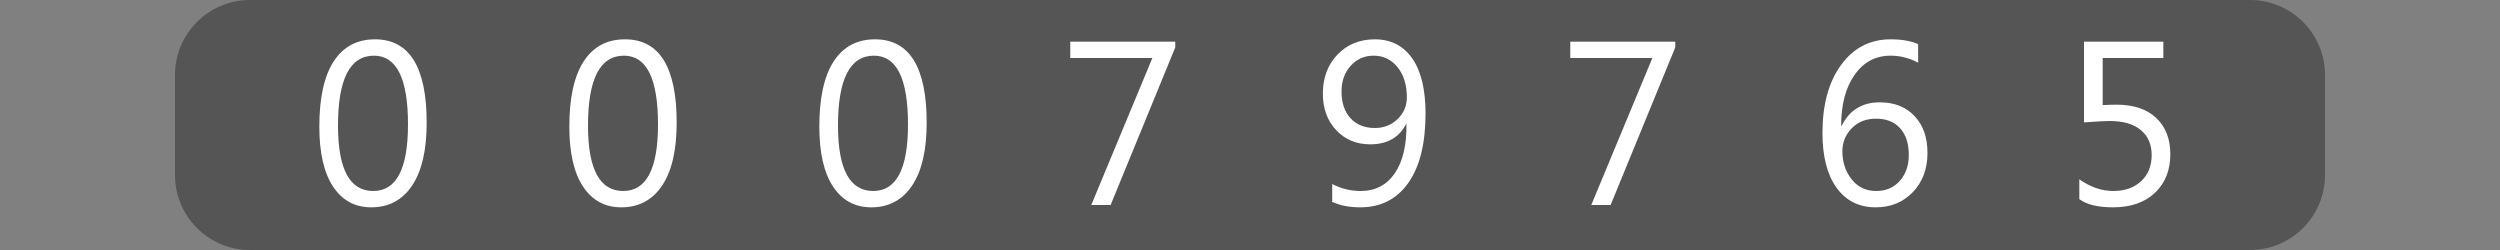 <?xml version="1.0"?>
<!DOCTYPE svg PUBLIC "-//W3C//DTD SVG 1.1//EN" "http://www.w3.org/Graphics/SVG/1.1/DTD/svg11.dtd">
<svg xmlns="http://www.w3.org/2000/svg" version="1.1" baseProfile="full" width="160" height="16" viewBox="0 0 160 16" enableBackground="0 0 160 16">
  <rect x="0" y="0" width="160" height="16" fill="#808080" stroke="none"/>
  <g>
		<path fill="#555555" d="M 16,16C 13.349,16 11.2,13.851 11.2,11.2L 11.2,4.8C 11.2,2.149 13.349,1.14441e-005 16,1.14441e-005L 16,16 Z "/>
	</g>
  <g>
		<path fill="#555555" d="M 144,0C 146.651,0 148.8,2.149 148.8,4.8L 148.8,11.2C 148.8,13.851 146.651,16 144,16L 144,0 Z "/>
	</g>
  <g>
		<rect x="16" y="0" fill="#555555" width="16" height="16"/>
		<path fill="#FFFFFF" d="M 23.762,13.269C 22.717,13.269 21.901,12.827 21.316,11.942C 20.73,11.057 20.437,9.777 20.437,8.103C 20.437,6.266 20.743,4.876 21.353,3.933C 21.964,2.989 22.845,2.517 23.998,2.517C 26.204,2.517 27.307,4.295 27.307,7.849C 27.307,9.61 26.995,10.954 26.372,11.88C 25.749,12.806 24.879,13.269 23.762,13.269 Z M 23.933,3.563C 22.399,3.563 21.632,5.055 21.632,8.04C 21.632,10.829 22.383,12.224 23.886,12.224C 25.37,12.224 26.112,10.805 26.112,7.968C 26.112,5.031 25.386,3.563 23.933,3.563 Z "/>
	</g>
  <g>
		<rect x="32" y="0" fill="#555555" width="16" height="16"/>
		<path fill="#FFFFFF" d="M 39.762,13.269C 38.717,13.269 37.901,12.827 37.316,11.942C 36.73,11.057 36.437,9.777 36.437,8.103C 36.437,6.266 36.743,4.876 37.353,3.933C 37.964,2.989 38.845,2.517 39.998,2.517C 42.204,2.517 43.307,4.295 43.307,7.849C 43.307,9.61 42.995,10.954 42.372,11.88C 41.749,12.806 40.879,13.269 39.762,13.269 Z M 39.933,3.563C 38.399,3.563 37.632,5.055 37.632,8.04C 37.632,10.829 38.383,12.224 39.886,12.224C 41.37,12.224 42.112,10.805 42.112,7.968C 42.112,5.031 41.386,3.563 39.933,3.563 Z "/>
	</g>
  <g>
		<rect x="48" y="0" fill="#555555" width="16" height="16"/>
		<path fill="#FFFFFF" d="M 55.762,13.269C 54.717,13.269 53.901,12.827 53.316,11.942C 52.73,11.057 52.437,9.777 52.437,8.103C 52.437,6.266 52.743,4.876 53.353,3.933C 53.964,2.989 54.845,2.517 55.998,2.517C 58.204,2.517 59.307,4.295 59.307,7.849C 59.307,9.61 58.995,10.954 58.372,11.88C 57.749,12.806 56.879,13.269 55.762,13.269 Z M 55.933,3.563C 54.399,3.563 53.632,5.055 53.632,8.04C 53.632,10.829 54.383,12.224 55.886,12.224C 57.37,12.224 58.112,10.805 58.112,7.968C 58.112,5.031 57.386,3.563 55.933,3.563 Z "/>
	</g>
  <g>
		<rect x="64" y="0" fill="#555555" width="16" height="16"/>
		<path fill="#FFFFFF" d="M 75.217,3.033L 71.08,13.12L 69.841,13.12L 73.752,3.712L 68.497,3.712L 68.497,2.667L 75.217,2.667L 75.217,3.033 Z "/>
	</g>
  <g>
		<rect x="80" y="0" fill="#555555" width="16" height="16"/>
		<path fill="#FFFFFF" d="M 85.261,12.922L 85.261,11.776C 85.835,12.075 86.442,12.224 87.083,12.224C 88.016,12.224 88.743,11.848 89.261,11.097C 89.78,10.346 90.039,9.279 90.011,7.896C 89.568,8.79 88.797,9.237 87.699,9.237C 86.812,9.237 86.085,8.935 85.516,8.33C 84.948,7.725 84.663,6.946 84.663,5.994C 84.663,4.978 84.975,4.145 85.598,3.494C 86.221,2.843 87.019,2.517 87.993,2.517C 89.014,2.517 89.809,2.923 90.379,3.733C 90.949,4.543 91.234,5.723 91.234,7.27C 91.234,9.19 90.865,10.67 90.128,11.71C 89.391,12.749 88.366,13.269 87.055,13.269C 86.366,13.269 85.768,13.153 85.261,12.922 Z M 87.911,3.563C 87.325,3.563 86.836,3.778 86.445,4.209C 86.054,4.64 85.858,5.187 85.858,5.852C 85.858,6.58 86.05,7.152 86.434,7.568C 86.819,7.984 87.338,8.192 87.993,8.192C 88.564,8.192 89.048,8.002 89.444,7.622C 89.841,7.241 90.039,6.776 90.039,6.227C 90.039,5.443 89.842,4.803 89.448,4.307C 89.054,3.811 88.541,3.563 87.911,3.563 Z "/>
	</g>
  <g>
		<rect x="96" y="0" fill="#555555" width="16" height="16"/>
		<path fill="#FFFFFF" d="M 107.217,3.033L 103.08,13.12L 101.841,13.12L 105.752,3.712L 100.497,3.712L 100.497,2.667L 107.217,2.667L 107.217,3.033 Z "/>
	</g>
  <g>
		<rect x="112" y="0" fill="#555555" width="16" height="16"/>
		<path fill="#FFFFFF" d="M 122.761,2.83L 122.761,4.011C 122.204,3.712 121.616,3.563 120.997,3.563C 120.038,3.563 119.271,3.971 118.696,4.787C 118.12,5.602 117.833,6.694 117.833,8.061L 117.863,8.061C 118.359,7.053 119.173,6.549 120.306,6.549C 121.239,6.549 121.981,6.843 122.532,7.429C 123.083,8.015 123.358,8.799 123.358,9.781C 123.358,10.808 123.046,11.646 122.422,12.295C 121.798,12.945 121.005,13.269 120.042,13.269C 118.981,13.269 118.149,12.853 117.544,12.021C 116.94,11.189 116.638,10.021 116.638,8.516C 116.638,6.693 117.036,5.238 117.834,4.149C 118.631,3.061 119.684,2.517 120.992,2.517C 121.735,2.517 122.325,2.622 122.761,2.83 Z M 120.063,7.595C 119.424,7.595 118.905,7.801 118.508,8.213C 118.111,8.625 117.912,9.111 117.912,9.671C 117.912,10.376 118.109,10.978 118.505,11.476C 118.9,11.975 119.425,12.224 120.08,12.224C 120.703,12.224 121.207,12.007 121.589,11.573C 121.972,11.139 122.163,10.589 122.163,9.923C 122.163,9.195 121.98,8.625 121.613,8.213C 121.245,7.801 120.729,7.595 120.063,7.595 Z "/>
	</g>
  <g>
		<rect x="128" y="0" fill="#555555" width="16" height="16"/>
		<path fill="#FFFFFF" d="M 133.077,12.747L 133.077,11.477C 133.79,11.975 134.514,12.224 135.25,12.224C 135.987,12.224 136.581,12.014 137.031,11.595C 137.481,11.176 137.707,10.621 137.707,9.93C 137.707,9.243 137.475,8.707 137.011,8.322C 136.548,7.936 135.884,7.744 135.021,7.744C 134.729,7.744 134.18,7.774 133.376,7.833L 133.376,2.667L 138.453,2.667L 138.453,3.712L 134.571,3.712L 134.571,6.729C 134.886,6.709 135.178,6.699 135.446,6.699C 136.545,6.699 137.396,6.982 137.998,7.548C 138.6,8.114 138.901,8.89 138.901,9.874C 138.901,10.893 138.574,11.714 137.92,12.336C 137.266,12.958 136.369,13.269 135.229,13.269C 134.267,13.269 133.55,13.095 133.077,12.747 Z "/>
	</g>
</svg>
